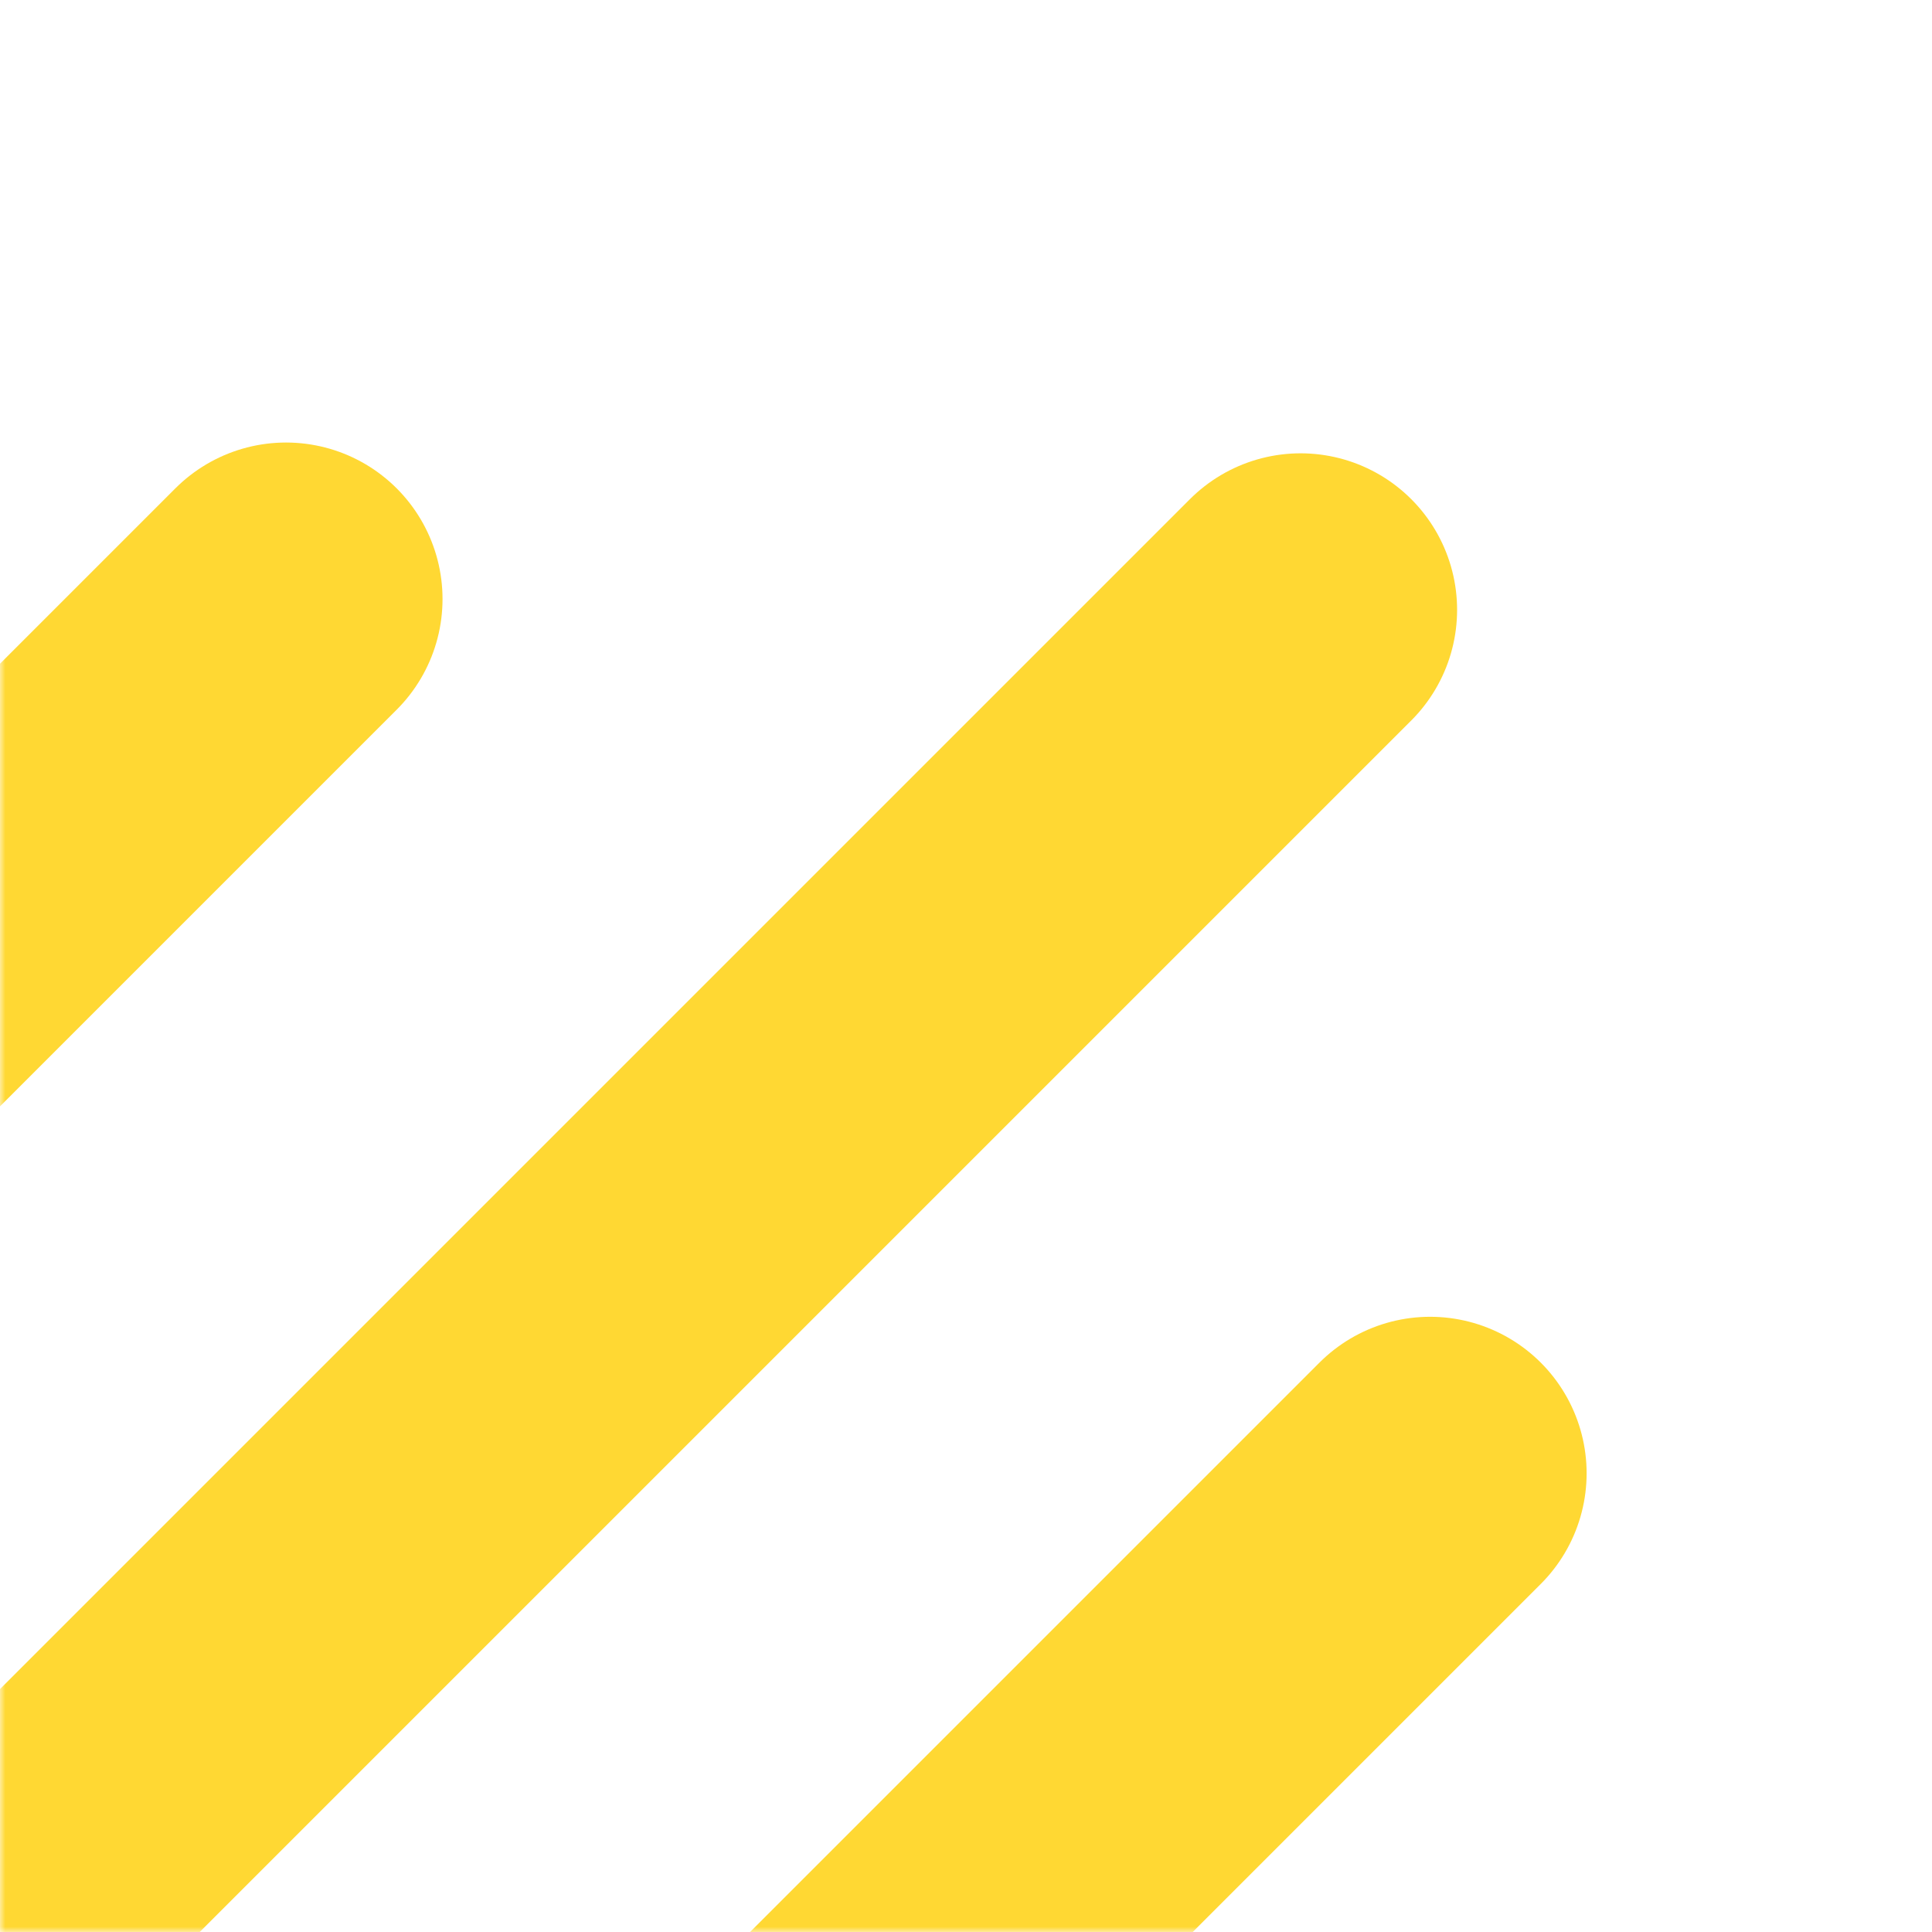 <?xml version="1.0" encoding="UTF-8"?>
<svg xmlns="http://www.w3.org/2000/svg" xmlns:xlink="http://www.w3.org/1999/xlink" width="179px" height="179px" viewBox="0 0 179 179" version="1.1">
    <title>Line + Line Copy + Line Copy 2 Mask</title>
    <defs>
        <rect id="path-1" x="0" y="0" width="179" height="179"/>
    </defs>
    <g id="Page-1" stroke="none" stroke-width="1" fill="none" fill-rule="evenodd">
        <g id="A.1.1.V3---Homepage" transform="translate(0, -5061)">
            <g id="Final" transform="translate(0, 4440.835)">
                <g transform="translate(0, -0)" id="Traits-couleurs-bas">
                    <g transform="translate(0, 620.165)" id="Line-+-Line-Copy-+-Line-Copy-2-Mask">
                        <mask id="mask-2" fill="white">
                            <use xlink:href="#path-1"/>
                        </mask>
                        <g id="Mask"/>
                        <line x1="-39.5" y1="216.5" x2="120.5" y2="56.5" id="Line" stroke="#FFD833" stroke-width="29" stroke-linecap="round" stroke-linejoin="round" mask="url(#mask-2)"/>
                        <line x1="-27.5" y1="296.5" x2="132.5" y2="136.5" id="Line-Copy" stroke="#FFD833" stroke-width="29" stroke-linecap="round" stroke-linejoin="round" mask="url(#mask-2)"/>
                        <line x1="-133.5" y1="215.5" x2="26.5" y2="55.5" id="Line-Copy-2" stroke="#FFD833" stroke-width="29" stroke-linecap="round" stroke-linejoin="round" mask="url(#mask-2)"/>
                    </g>
                </g>
            </g>
        </g>
    </g>
</svg>